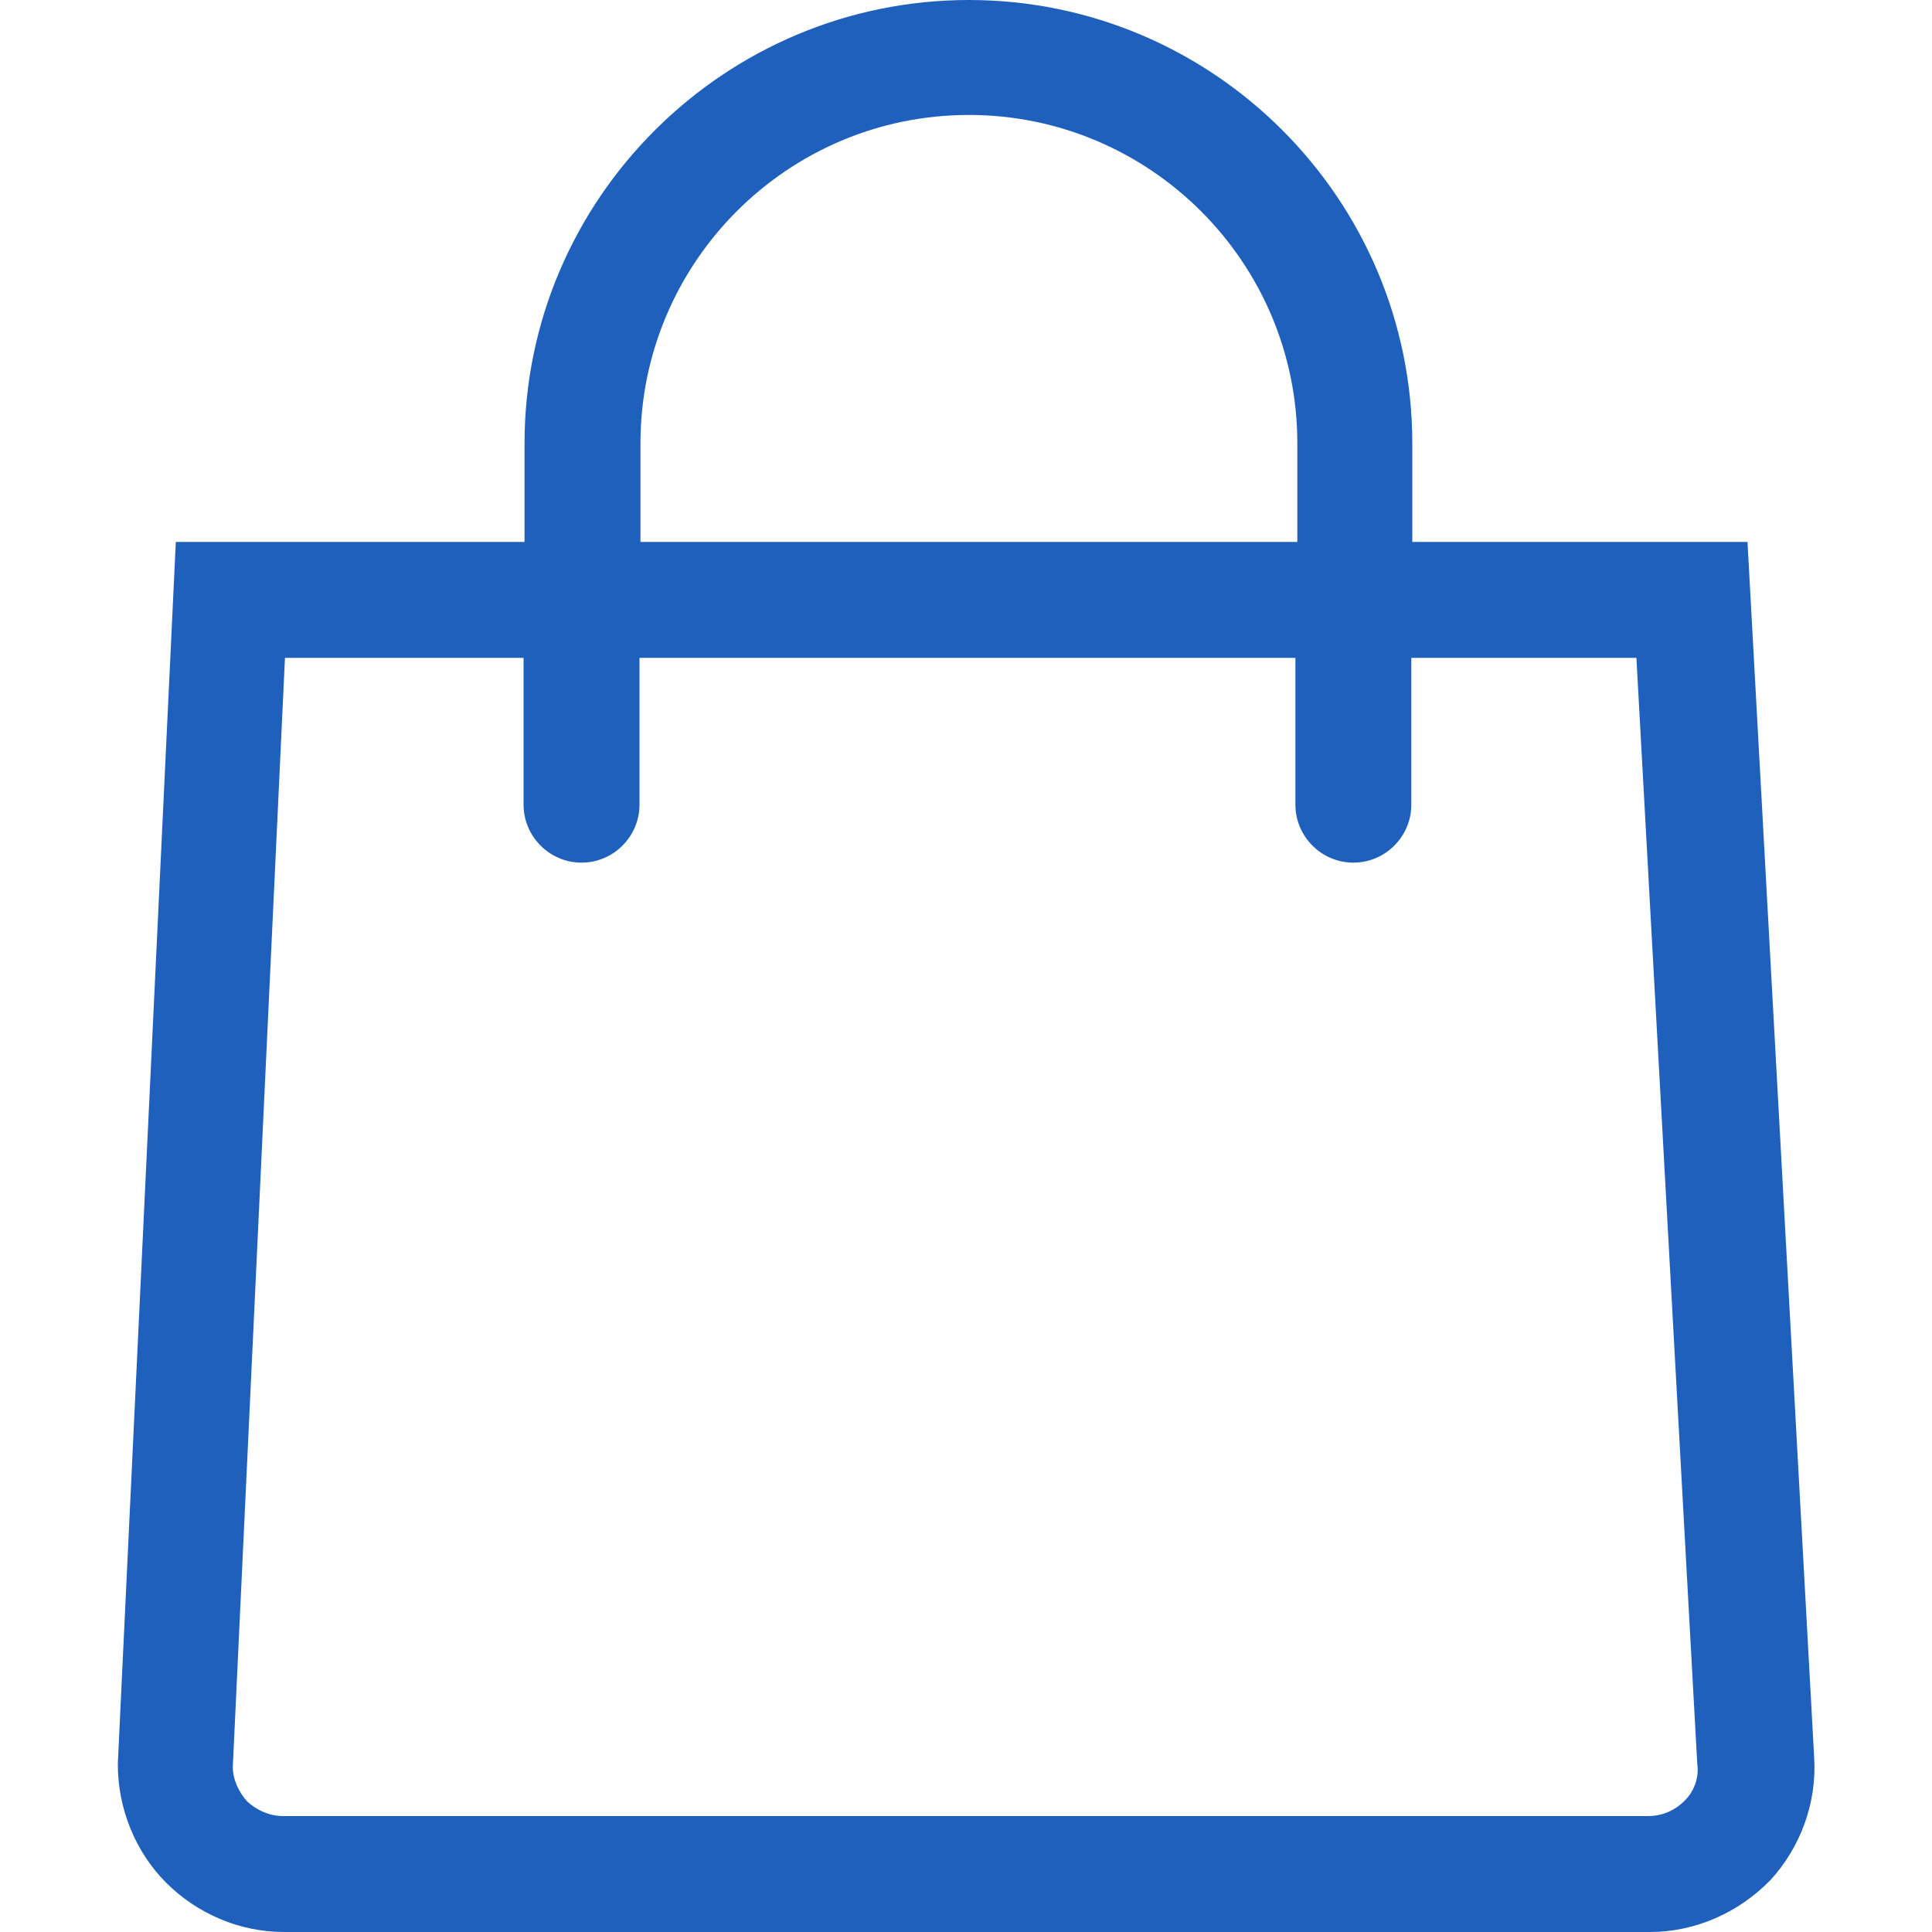<?xml version="1.0" encoding="utf-8"?>
<!-- Generator: Adobe Illustrator 28.0.0, SVG Export Plug-In . SVG Version: 6.00 Build 0)  -->
<svg version="1.1" id="Livello_1" xmlns="http://www.w3.org/2000/svg" xmlns:xlink="http://www.w3.org/1999/xlink" x="0px" y="0px"
	 viewBox="0 0 200 200" style="enable-background:new 0 0 200 200;" xml:space="preserve">
<style type="text/css">
	.st0{fill:#1E60BB;}
</style>
<path class="st0" d="M187.8,181.9l-6.9-125.8h-34.7V45.9c0-25.3-20.6-45.9-45.9-45.9S54.3,20.6,54.3,45.9v10.2H18.2l-6,126.4l0,0.2
	c0,4.5,1.8,9,5,12.2c3.2,3.2,7.6,5.1,12.2,5.1h141.4c4.7,0,9.2-2,12.5-5.4C186.4,191.2,188.1,186.6,187.8,181.9L187.8,181.9z
	 M66.3,45.9c0-18.7,15.2-34,34-34c18.7,0,34,15.2,34,34v10.2H66.3L66.3,45.9L66.3,45.9z M174.4,186.4c-1,1-2.3,1.6-3.8,1.6H29.3
	c-1.4,0-2.7-0.6-3.7-1.5c-0.9-1-1.5-2.3-1.5-3.6l5.4-114.8h24.7v15.2c0,3.3,2.7,6,6,6s6-2.7,6-6V68.1h67.9v15.2c0,3.3,2.7,6,6,6
	s6-2.7,6-6V68.1h23.3l6.3,114.5C175.9,184,175.4,185.4,174.4,186.4L174.4,186.4z"/>
</svg>
